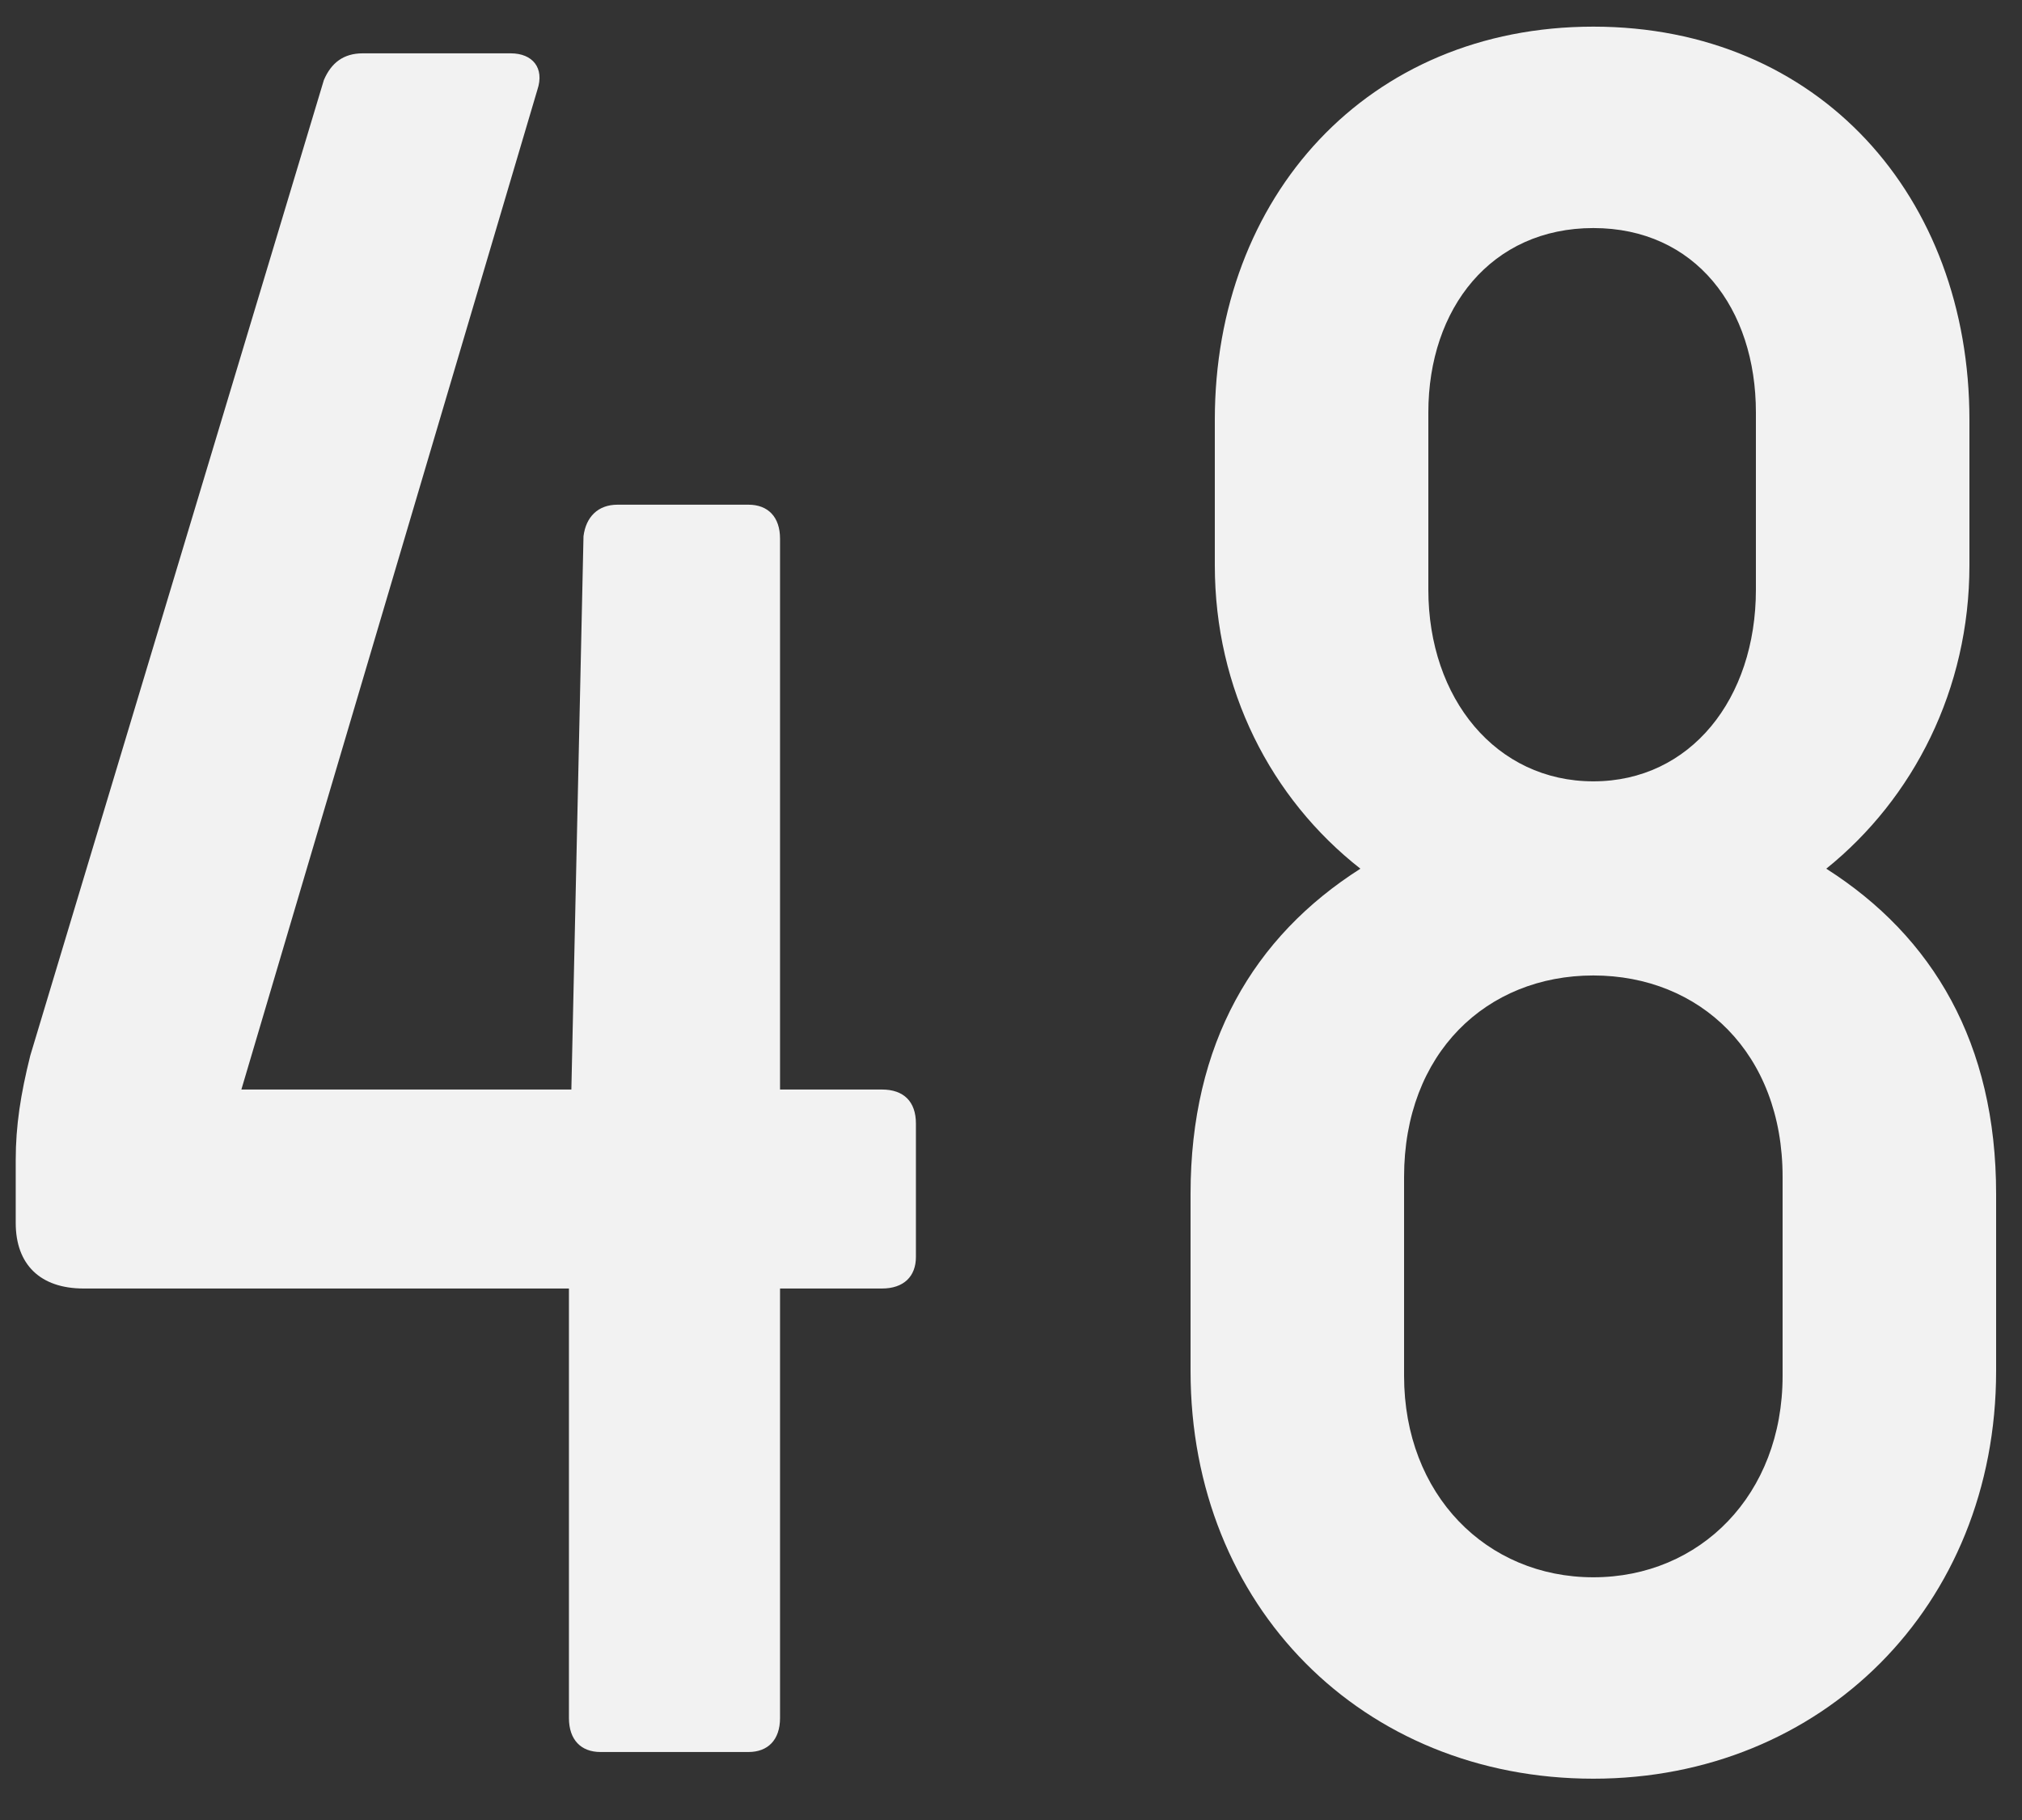 <svg width="40" height="36" viewBox="0 0 40 36" fill="none" xmlns="http://www.w3.org/2000/svg">
<rect x="0" y="0" width="40" height="36" fill="#333333" stroke="none"/>
<path d="M17.447 21.551C17.879 21.551 18.119 21.791 18.119 22.223V24.863C18.119 25.247 17.879 25.487 17.447 25.487H15.431V33.983C15.431 34.415 15.191 34.655 14.807 34.655H11.879C11.495 34.655 11.255 34.415 11.255 33.983V25.487H1.655C0.791 25.487 0.311 25.007 0.311 24.191V22.943C0.311 22.271 0.407 21.647 0.599 20.879L6.407 1.583C6.551 1.247 6.791 1.055 7.175 1.055H10.103C10.535 1.055 10.775 1.343 10.631 1.775L4.775 21.551H11.303L11.543 10.607C11.591 10.223 11.831 9.983 12.215 9.983H14.807C15.191 9.983 15.431 10.223 15.431 10.655V21.551H17.447ZM36.128 17.183C38.24 18.527 39.488 20.639 39.488 23.615V27.119C39.488 31.775 36.032 35.183 31.52 35.183C26.96 35.183 23.552 31.775 23.552 27.119V23.615C23.552 20.639 24.8 18.527 26.912 17.183C25.136 15.791 24.032 13.631 24.032 11.183V8.303C24.032 3.887 27.056 0.527 31.52 0.527C35.984 0.527 38.96 3.887 38.96 8.303V11.183C38.96 13.631 37.856 15.791 36.128 17.183ZM28.256 8.159V11.663C28.256 13.823 29.6 15.455 31.52 15.455C33.44 15.455 34.736 13.823 34.736 11.663V8.159C34.736 6.095 33.536 4.511 31.52 4.511C29.504 4.511 28.256 6.095 28.256 8.159ZM35.264 27.215V23.279C35.264 20.831 33.632 19.295 31.52 19.295C29.408 19.295 27.776 20.831 27.776 23.279V27.215C27.776 29.567 29.408 31.199 31.52 31.199C33.632 31.199 35.264 29.567 35.264 27.215Z" fill="#F2F2F2"/>
</svg>
